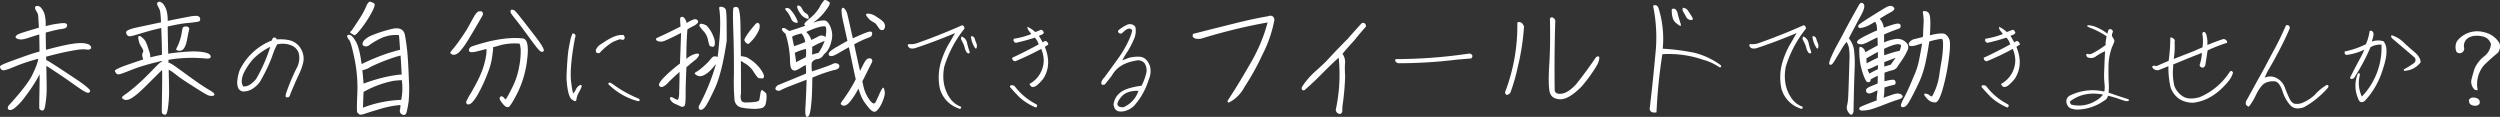 <svg xmlns="http://www.w3.org/2000/svg" width="999.678" height="46.745" viewBox="0 0 999.678 46.745">
  <rect x="0" y="0" width="999.678" height="46.745" fill="#333333" stroke="none"/>
  <path id="Path_2136" data-name="Path 2136" d="M13.281-26.025a.756.756,0,0,1-.293-.439.594.594,0,0,1,.2-.513,3.272,3.272,0,0,1,.732-.562,25.058,25.058,0,0,1,3.394-1.2q2.905-.9,5-1.489-.244-4.639-.342-5.151a4.618,4.618,0,0,0-.635-1.392,3.391,3.391,0,0,1-.562-1.27.879.879,0,0,1,.146-.61.474.474,0,0,1,.366-.22,1.95,1.95,0,0,1,.977.049,2.056,2.056,0,0,1,.806.513,6.866,6.866,0,0,1,.9,1.27,5.9,5.9,0,0,1,.732,1.953q.2,1.05.269,1.782t.073,2.441q2.295-.586,3.687-.806t2.393-.317a8.325,8.325,0,0,1,1.489-.049,1.168,1.168,0,0,1,.732.293.828.828,0,0,1,.244.61,1.1,1.1,0,0,1-.244.684,1.393,1.393,0,0,1-.659.464,13.387,13.387,0,0,1-1.929.366q-1.514.22-5.713,1.343,0,2.393.1,6.885,4.492-1.172,6.836-1.685t4.1-.757a21.68,21.68,0,0,1,2.856-.244,10.509,10.509,0,0,1,1.782.122,7.378,7.378,0,0,1,1.221.317,2.189,2.189,0,0,1,.806.464,1.868,1.868,0,0,1,.415.635.624.624,0,0,1-.049.635,1.138,1.138,0,0,1-.659.391,2.5,2.5,0,0,1-1.05.024,9.144,9.144,0,0,0-1.465-.1,17.862,17.862,0,0,0-2.49.244q-1.611.244-4.028.732t-4.81,1.1q-2.393.61-3.418.854l.049,1.367q.1.049.391.171t2.588,1.587q2.295,1.465,6.348,4.15t5.054,3.418q1,.732,1.66,1.294t1.05.952a1.688,1.688,0,0,1,.464.659.581.581,0,0,1-.146.537.859.859,0,0,1-.562.317,2.166,2.166,0,0,1-1.05-.269A14.644,14.644,0,0,1,39.063-5.64q-1.27-.854-3.638-2.539t-4.272-2.954q-1.9-1.27-3.54-2.344T25.293-14.99q.049,3.76.1,6.177t0,4.15q-.049,1.733-.22,3.149T24.829.9a5.583,5.583,0,0,1-.391,1.44q-.22.439-.464.513a1,1,0,0,1-.537,0,1.883,1.883,0,0,1-.586-.269.826.826,0,0,1-.366-.513q-.073-.317,0-4.1t.1-6.1q.024-2.319.024-3.442a64.427,64.427,0,0,1-5.859,9.009,22.864,22.864,0,0,1-4.419,4.688q-1.392.854-2.075.439t-.146-1.538Q17.92-7.52,19.751-11.523A38.74,38.74,0,0,0,21.8-16.5q.22-.977.269-1.318-.537.146-2.075.586t-3.467,1.1q-1.929.659-3.638,1.367t-2.661,1.05a11.094,11.094,0,0,1-1.587.464,1.729,1.729,0,0,1-.977-.024,2.067,2.067,0,0,1-.732-.635q-.049-.2-.146-.488a.489.489,0,0,1,.1-.513,3,3,0,0,1,.83-.537q.635-.317,1.685-.732t4.761-1.758q3.711-1.343,5.42-1.88t2.979-.879q-.049-3.955-.1-6.836-1.66.488-3.906,1.221a15.7,15.7,0,0,1-3,.781,4.592,4.592,0,0,1-1.367-.1A2.237,2.237,0,0,1,13.281-26.025Zm44.082-1.611a1.567,1.567,0,0,1-.146-.928,1.168,1.168,0,0,1,.464-.488,5.221,5.221,0,0,1,1-.488,15.233,15.233,0,0,1,1.563-.488q.928-.244,10.889-2.344a42.546,42.546,0,0,0-.342-4.443,7.154,7.154,0,0,0-.659-1.538,4.054,4.054,0,0,1-.537-1.343.879.879,0,0,1,.146-.61,1.377,1.377,0,0,1,.854-.317,3.685,3.685,0,0,1,1.245.708,6.383,6.383,0,0,1,.9,1.343,7.2,7.2,0,0,1,.757,2.1,15.527,15.527,0,0,1,.269,1.831q.049.708.049,1.685,6.006-1.221,8.472-1.66a13.325,13.325,0,0,1,3.1-.342,2.384,2.384,0,0,1,.928.293,1.069,1.069,0,0,1,.415.635,1.462,1.462,0,0,1,.049.732.974.974,0,0,1-.244.464,5.356,5.356,0,0,1-1.758.391q-1.587.22-2.954.342t-2.71.342q-1.343.22-2.759.513t-2.539.537q0,2.637.2,10.889,1.807-.293,3.955-.513t4.3-.342a28.834,28.834,0,0,1,3.76,0,18.006,18.006,0,0,1,2.368.293,10.8,10.8,0,0,1,1.294.366,2.793,2.793,0,0,1,.83.439,1.511,1.511,0,0,1,.439.61.666.666,0,0,1-.024.635.972.972,0,0,1-.537.391,5.529,5.529,0,0,1-1.709,0q-1.343-.122-3.247-.2t-4.3.024q-2.393.1-4.15.317t-2.881.415v1.123a7.693,7.693,0,0,1,1.1.439q.61.293,5.225,3.662T87-7.5Q88.955-6.2,90.469-5.3A9.759,9.759,0,0,1,92.2-4.126a1.231,1.231,0,0,1,.269.488.458.458,0,0,1-.049.366.72.72,0,0,1-.366.244,2.743,2.743,0,0,1-.928.073,3.644,3.644,0,0,1-1.294-.293,35.655,35.655,0,0,1-3.223-1.88Q84.023-6.738,81.533-8.35T77.8-10.937q-1.245-.977-1.978-1.514a11.149,11.149,0,0,0-1.611-.977q.2,8.2.146,9.888t-.2,3.271q-.146,1.587-.342,2.686a8.137,8.137,0,0,1-.391,1.563.966.966,0,0,1-.439.562.762.762,0,0,1-.537,0,3.126,3.126,0,0,1-.586-.269.761.761,0,0,1-.366-.537q-.073-.366,0-4.492t.1-7.056q.024-2.93-.024-5.518Q70.4-12.207,67.153-8.96T62.515-4.468a22.911,22.911,0,0,1-2.49,1.978,8.95,8.95,0,0,1-1.636.928,3.519,3.519,0,0,1-1.025.22,2.332,2.332,0,0,1-.854-.1,1.96,1.96,0,0,1-.61-.317.92.92,0,0,1-.317-.415.468.468,0,0,1,.049-.415,9.433,9.433,0,0,1,1.465-1.147q1.343-.952,2.954-2.295t3.345-2.954q1.733-1.611,3.979-3.931t2.783-2.808a5.456,5.456,0,0,1,.879-.684q.342-.2.537-.293v-.244q-2.2.488-4.346,1.05t-4.2,1.221q-2.051.659-4.834,1.758a34.878,34.878,0,0,1-3.442,1.245,2.271,2.271,0,0,1-1.025.049.891.891,0,0,1-.562-.439q-.635-.879-.415-1.1a4,4,0,0,1,.854-.562,18.558,18.558,0,0,1,1.709-.781q1.074-.439,4.126-1.489t4.614-1.538q-.049-.146-.171-.464a4.909,4.909,0,0,1-.22-.952,1.845,1.845,0,0,1,.049-.977q.146-.342.269-.61A.992.992,0,0,0,64-21.191a4.378,4.378,0,0,0-.562-1.123q-.464-.732-.708-1.2a5.631,5.631,0,0,1-.439-1.294,12.237,12.237,0,0,1-.244-1.245A1.616,1.616,0,0,1,62.2-26.9a1.279,1.279,0,0,1,.708.1,4.464,4.464,0,0,1,.952.732,5.839,5.839,0,0,1,1.025,1.221,15.574,15.574,0,0,1,1.074,2.661q.684,2.026.806,2.637a4.268,4.268,0,0,1,.073,1.2q1.465-.391,2.612-.635t2.075-.391q-.1-6.982-.293-10.742-2.295.537-4.053,1T62.71-27.832Q60-27,59.316-26.88a2.884,2.884,0,0,1-1.025.049,1.147,1.147,0,0,1-.61-.366A1.521,1.521,0,0,1,57.363-27.637Zm23.682-3.076a1.9,1.9,0,0,1,.83.146,1.035,1.035,0,0,1,.439.391.783.783,0,0,1,.122.488,7.866,7.866,0,0,1-.22.977q-.2.732-.464,2.246a24.509,24.509,0,0,1-.537,2.441,8.027,8.027,0,0,1-.61,1.563,3.516,3.516,0,0,1-.635.9,2.247,2.247,0,0,1-.635.415A1.84,1.84,0,0,1,78.6-21a3.155,3.155,0,0,1-.708-.073,1.382,1.382,0,0,1-.488-.2.428.428,0,0,1-.2-.269,2.931,2.931,0,0,1,.391-.952,17.068,17.068,0,0,0,.806-1.855,20.805,20.805,0,0,0,.659-2.1,18.609,18.609,0,0,0,.391-1.88q.122-.83.2-1.245a1.873,1.873,0,0,1,.244-.684.859.859,0,0,1,.464-.366A2.164,2.164,0,0,1,81.045-30.713ZM107.891-5.9a6.712,6.712,0,0,1-3.809,1.172,2.375,2.375,0,0,1-2.07-1.367,6.2,6.2,0,0,1-.312-3.32,16.491,16.491,0,0,1,.918-3.867,23.958,23.958,0,0,1,12.93-11.875q.078-1.055.82-1.133a.913.913,0,0,1,1.016.742q4.57-.234,6.816.977A7.252,7.252,0,0,1,127.48-21a7.364,7.364,0,0,1,.527,4.648,22.168,22.168,0,0,1-1.7,4.766q-1.191,2.48-3.34,7.6-.43,1.523-.937,1.582a2.394,2.394,0,0,1-.879-.039q-.371-.1.02-1.621a84.062,84.062,0,0,1,4.023-9.648,8.621,8.621,0,0,0,1.152-5.742,4.94,4.94,0,0,0-2.988-3.652,9.341,9.341,0,0,0-5.781-.449,32.487,32.487,0,0,0-2.09,5.059,66.965,66.965,0,0,1-4.863,10.02A10.939,10.939,0,0,1,107.891-5.9ZM104.1-11.836q-1.328,3.4-.039,5.117a4.957,4.957,0,0,0,2.793-.84,10.357,10.357,0,0,0,2.4-2.285,65.093,65.093,0,0,0,5.586-12.734,24.4,24.4,0,0,0-6.992,5.039A27.014,27.014,0,0,0,104.1-11.836ZM147.307-29q2.1-3.076,3.516-5.3a29.266,29.266,0,0,0,2.319-4.37q.9-2.148,1.758-1.929a4.1,4.1,0,0,1,1.514.732q.659.513-1.221,3.906a45.491,45.491,0,0,1-4.1,6.2q-2.222,2.808-2.71,2.515t-1.245-.732Q146.379-28.418,147.307-29Zm-1.758,2.051q.342-.635,1.245-.342t2.295,2.661q1.392,2.368,2.271,8.96a86.761,86.761,0,0,1,10.376-4.3q3.638-1.123,5-1.416-.2-3.125-.439-5.859a13.965,13.965,0,0,0-7.617,1.44,30.007,30.007,0,0,0-4.15,2.466,2.11,2.11,0,0,1-1.782.562q-.9-.171-1.025-.757a2.224,2.224,0,0,1,.61-1.587,8.6,8.6,0,0,1,3.369-2.148,52.409,52.409,0,0,1,7.471-2.393q4.834-1.245,5.518,2.466t1,7.4q.317,3.687.562,10.327a57.307,57.307,0,0,1-.1,8.813q-.342,2.173-.684,3.735T168.4,4.663a1.807,1.807,0,0,1-1.318-.513,1.58,1.58,0,0,1-.391-1.562,10.22,10.22,0,0,0,.2-1.9,38.769,38.769,0,0,0-7.91,1.514q-4.15,1.221-6.177,1.929t-2.441.269a9.358,9.358,0,0,0-.732-.708q-.317-.269,0-7.373A56.632,56.632,0,0,0,148.552-17.6q-1.392-6.812-2.2-7.764A2.741,2.741,0,0,1,145.549-26.953ZM163.908-8.936a39.782,39.782,0,0,0-11.768,4.395q-.1,1.709-.244,6.3A47.514,47.514,0,0,1,167.18-1.367a22.693,22.693,0,0,0,.244-7.861A29.519,29.519,0,0,0,163.908-8.936ZM152.141-7.861a65.19,65.19,0,0,1,10.571-3.027q4.224-.732,4.663-.537-.2-4.1-.439-7.666-.732.2-1.807.488a75.619,75.619,0,0,0-10.156,4.028,8.967,8.967,0,0,1-3.32,1.343Q151.9-10.791,152.141-7.861ZM199.4-36.719a1.5,1.5,0,0,1,.488.879,1.671,1.671,0,0,1-.171.708q-.171.366-3.052,5.273t-3.882,6.348A28.616,28.616,0,0,1,191-21.167a6.884,6.884,0,0,1-1.27,1.221,4.341,4.341,0,0,1-.9.464,1.537,1.537,0,0,1-.806.073,2.594,2.594,0,0,1-.684-.22,1.109,1.109,0,0,1-.415-.317.468.468,0,0,1-.073-.391,6.764,6.764,0,0,1,1.025-1.367q.977-1.147,2.124-2.734t2.344-3.394q1.2-1.807,2.612-4.419t1.807-3.174a5.475,5.475,0,0,1,.732-.879,2.111,2.111,0,0,1,.659-.439A2.874,2.874,0,0,1,199.4-36.719Zm11.768-.635q.1-.146.61-.049a1.883,1.883,0,0,1,.9.439,26.668,26.668,0,0,1,1.953,2.295q1.563,1.953,4.321,5.518t3.394,4.468q.635.9,1.05,1.611a13.051,13.051,0,0,1,.635,1.2,1.62,1.62,0,0,1,.2.732.621.621,0,0,1-.317.439.756.756,0,0,1-.61.122,2.248,2.248,0,0,1-.854-.562,13.279,13.279,0,0,1-1.392-1.587q-.854-1.1-2.441-3.247t-2.856-3.882q-1.27-1.733-2.71-3.54t-1.782-2.319a2.2,2.2,0,0,1-.391-.9A.862.862,0,0,1,211.164-37.354ZM195.2-22.656q12.354-4.2,20.7-3.271,2.637.537,1.66,8.325A40.328,40.328,0,0,1,213.679-4.15q-2.905,5.664-3.687,5.688a1.969,1.969,0,0,1-1.367-.464,10.174,10.174,0,0,1-1.514-1.782q-.928-1.294-.317-1.855t1.343.22a8.3,8.3,0,0,0,.83.83,41.464,41.464,0,0,0,2.368-4.3,29.655,29.655,0,0,0,3.027-8.862,31.886,31.886,0,0,0,.61-6.689q-.146-2.173-.586-2.515a24.614,24.614,0,0,0-6.836.464q-2.148.61-3.662,1a5.326,5.326,0,0,1,.024.928q-.024.586-.391,3.125a26.281,26.281,0,0,1-1.343,5.225q-.977,2.686-2.051,5.029T198.078-4a20.81,20.81,0,0,1-1.709,2.686,8.446,8.446,0,0,1-1.1,1.221,3.115,3.115,0,0,1-.708.439,1.275,1.275,0,0,1-.61.122.891.891,0,0,1-.464-.171A.74.74,0,0,1,193.22-.1a1.273,1.273,0,0,1-.024-.562,26.82,26.82,0,0,1,1.782-3.3q1.733-2.979,2.905-5.347a39.211,39.211,0,0,0,1.782-4.077,31.845,31.845,0,0,0,1.025-3.491,24.22,24.22,0,0,0,.513-2.71,20.78,20.78,0,0,0,.1-2.148q-1.025.293-3.882,1t-3.1-.22Q194.074-21.875,195.2-22.656ZM235.734-1.328q-2.031-.9-2.461-8.984.2-5,.449-7.832t.488-4.023q.234-1.191.547-2.812a12.011,12.011,0,0,1,.977-2.988q1.641.234.938,1.875-.2,1.094-.43,2.383-1.719,10.2-1.113,15.1t.938,4.59a6.932,6.932,0,0,0,.977-1.523,3.69,3.69,0,0,1,1.387-1.6q.742-.391.9.059t-.937,2.441a8.945,8.945,0,0,0-1.133,2.93.767.767,0,0,1-.352.8Q236.516-.7,235.734-1.328Zm9.258-19.883a4.384,4.384,0,0,1,1.777-2.246q1.309-.879,2.617-1.7a21.483,21.483,0,0,1,2.949-1.523,8.5,8.5,0,0,1,3.711-.625,1.569,1.569,0,0,1,.508,1.133q0,.625-.859.859a1.766,1.766,0,0,0-1.6-.117,20.686,20.686,0,0,0-2.52,1.055,24.2,24.2,0,0,0-5.059,4.258Q244.992-19.727,244.992-21.211Zm16.8,20.352A26.591,26.591,0,0,1,249.953-7.7q.312-.937,1.211-.352.352.2,2.949,2.012a50.425,50.425,0,0,0,8.262,4.277Q262.844-.742,261.789-.859Zm48.6-30.879a3.668,3.668,0,0,1,.146.757,3.044,3.044,0,0,1-.1,1.05,6.381,6.381,0,0,1-.537,1.343q-.391.757-.952,1.636a11.273,11.273,0,0,1-1.27,1.636q-.708.757-1.123,1.147a1.609,1.609,0,0,1-.659.439q-.244.049-.732-.391a2.617,2.617,0,0,1-.635-.757,1.032,1.032,0,0,1-.1-.61,6.8,6.8,0,0,1,.781-1.489,26.245,26.245,0,0,1,2.051-2.808q1.318-1.611,1.636-1.929a1.814,1.814,0,0,1,.562-.415.575.575,0,0,1,.464,0A1.373,1.373,0,0,1,310.385-31.738ZM293.441-18.6a1.894,1.894,0,0,1,.244.1q.293-1.611.732-6.836a67.425,67.425,0,0,0,.293-8.374,34.092,34.092,0,0,0-.342-4.1q-.2-.952.928-.757a2.221,2.221,0,0,1,1.538.806q.415.61.464,4.443T297.348-25q-1.9,12.939-4.785,19.141t-3.955,7.446q-1.074,1.245-1.831,1t-.61-1.416a83.228,83.228,0,0,0,6.885-16.846q-.439.488-1.245,1.44a15.311,15.311,0,0,1-1.587,1.636,9.269,9.269,0,0,1-1.514,1.1,5.648,5.648,0,0,1-1.172.537,3.271,3.271,0,0,1-.879.122,2.549,2.549,0,0,1-.854-.146,2.622,2.622,0,0,1-.732-.391,2.213,2.213,0,0,1-.439-.415.362.362,0,0,1-.1-.269,3.791,3.791,0,0,1,.9-.635,14.867,14.867,0,0,0,1.831-1.343q.952-.806,1.807-1.611a15.709,15.709,0,0,0,1.392-1.465q.537-.659.854-1a2.339,2.339,0,0,1,.659-.513,1.412,1.412,0,0,1,.732-.146A2.192,2.192,0,0,1,293.441-18.6Zm-24.17-7.471q4.736-2.1,9.619-4.639-.1-1.221-.171-2.466t.513-1.367a1.221,1.221,0,0,1,1.123.391,4.792,4.792,0,0,1,.977,2.075,12.193,12.193,0,0,1,3.027-1.514,1.423,1.423,0,0,1,1.318.366q.537.513-.024,1.172a5.386,5.386,0,0,1-1.782,1.245,18.388,18.388,0,0,0-2.246,1.27q-.488,6.543-.391,11.816a8.11,8.11,0,0,1,3.491-2q1.782-.439,1.538.488a4.641,4.641,0,0,1-1.782,2.124q-1.538,1.2-3.247,2.71-.342,7.52-.317,11.279t-.537,4.248a1.348,1.348,0,0,1-1.514.073q-.952-.415-2.173-.977A3.773,3.773,0,0,1,274.96-1.2q-.513-.854-.146-1.172t1.611.439q1.245.757,1.514.415a9.165,9.165,0,0,0,.391-3.052q.122-2.71.171-7.983-3.027,2.686-4.59,4.3a5.445,5.445,0,0,1-2.368,1.733,1.128,1.128,0,0,1-1.221-.537q-.415-.659,1.489-2.832a52.361,52.361,0,0,1,6.836-5.981q.244-5.762.439-12.256-4.2,2.148-6.128,2.954a4.251,4.251,0,0,1-3.076.366Q268.734-25.244,269.271-26.074Zm17.188-4.785q-.244-1.758,2.832-.244a13.265,13.265,0,0,1,2.808,4.565,5.725,5.725,0,0,1,.439,3.2q-.317.928-.928.732a4.591,4.591,0,0,0-.9-.22q-.293-.024-.83-2.368a7.122,7.122,0,0,0-1.587-3.418A15.59,15.59,0,0,1,286.459-30.859Zm16.6,27.051a4.389,4.389,0,0,0,.171,2.783,1.709,1.709,0,0,0,1.367.684,30.346,30.346,0,0,0,3.247-.122q2.344-.171,2.515-.83t.439-2.539q.269-1.88.952-1.318t1.123.9q.439.342.415,1.709A12.471,12.471,0,0,1,312.924.22a2.29,2.29,0,0,1-1.831,1.758,13.429,13.429,0,0,1-3.979.2,29.77,29.77,0,0,1-3.662-.415A4.042,4.042,0,0,1,301.522.83a3.75,3.75,0,0,1-1.05-2.075,87.939,87.939,0,0,1-.244-10.254q.049-8.862-.244-17.456t.073-9.18q.366-.586,1.514-.293t1.27,7.227q.122,6.934.171,12.354a11.476,11.476,0,0,1,2.295.439,16.825,16.825,0,0,1,5.249,4.321q1.733,2.319,1.685,3.3t-.854.854a6.232,6.232,0,0,0-1.2-.1q-.391.024-1.953-2.344a10.076,10.076,0,0,0-2.93-3.174q-1.367-.806-2.295-1.44Q303.061-11.328,303.061-3.809Zm35.293-15.283a.937.937,0,0,1-.2-.879,2.558,2.558,0,0,1,.659-.879,20.574,20.574,0,0,1,2.832-1.855q2.319-1.367,3.979-2.246-.781-3.564-1.392-6.274t-.781-3.76a15.914,15.914,0,0,1-.171-2.515q.2-.635.391-.684a.652.652,0,0,1,.464.1,1.885,1.885,0,0,1,.562.537,4.724,4.724,0,0,1,.537.952,8.254,8.254,0,0,1,.415,1.221q.171.659,2.124,9.4,2.344-1.074,3.564-1.587t2.075-.806a5.386,5.386,0,0,1,1.27-.317.79.79,0,0,1,.635.2.754.754,0,0,1,.2.61,2.192,2.192,0,0,1-.171.732,1.187,1.187,0,0,1-.537.562,13.632,13.632,0,0,1-1.685.684,46.521,46.521,0,0,0-4.81,2.319q1.611,7.471,2.344,10.645,1.367-2.734,1.733-3.369a6.51,6.51,0,0,1,.708-1.025,1.978,1.978,0,0,1,.684-.537,2.91,2.91,0,0,1,1.27-.049,1.686,1.686,0,0,1,.513.879,1.3,1.3,0,0,1-.171.708q-.2.366-1.782,3.54t-2.026,4q.488,2.246.659,2.881a13.832,13.832,0,0,0,.562,1.587,13.6,13.6,0,0,0,.952,1.88,12.74,12.74,0,0,0,1.025,1.489,3.864,3.864,0,0,0,.806.781,1.192,1.192,0,0,0,.635.22.6.6,0,0,0,.488-.244q.2-.244,1.514-3.1a13.668,13.668,0,0,1,1.538-2.93.3.3,0,0,1,.366.146,1.977,1.977,0,0,1,.244.61,8.363,8.363,0,0,1,.171,1,4.2,4.2,0,0,1-.122,1.44,16.905,16.905,0,0,1-.635,2,13.668,13.668,0,0,1-1.05,2.2,7.676,7.676,0,0,1-1.221,1.611,1.841,1.841,0,0,1-1.05.61,1.751,1.751,0,0,1-1.025-.366A6.284,6.284,0,0,1,354.223,1.9q-.635-.732-1.636-2.124a12.6,12.6,0,0,1-1.514-2.686q-.513-1.294-1.05-2.954-.781,1.465-1.489,2.588a25.885,25.885,0,0,1-1.489,2.124,11.154,11.154,0,0,1-1.2,1.367,3.361,3.361,0,0,1-.854.562,1.826,1.826,0,0,1-.854.171,1.57,1.57,0,0,1-.708-.2,1.325,1.325,0,0,1-.415-.342.426.426,0,0,1-.073-.366,9.705,9.705,0,0,1,.977-1.465q.928-1.27,2.026-2.979T347.8-7.471q.757-1.367,1.147-2.148-.439-1.855-.659-2.93t-2.075-9.863q-1.465.781-3.516,1.978a19.571,19.571,0,0,1-2.71,1.416,2.108,2.108,0,0,1-1.1.122A1.3,1.3,0,0,1,338.354-19.092Zm14.7-16.5a1.125,1.125,0,0,1,.659-.269,4.589,4.589,0,0,1,1.147.146,5.408,5.408,0,0,1,1.416.513q.635.342,1.978,1.27a9.878,9.878,0,0,1,1.709,1.367,3.08,3.08,0,0,1,.537.9,2.31,2.31,0,0,1,.146.928,2.234,2.234,0,0,1-.269.928.848.848,0,0,1-.635.513,1.965,1.965,0,0,1-.757-.049,1.687,1.687,0,0,1-.806-.732l-.879-1.27a3.265,3.265,0,0,0-1.172-1.025A12.29,12.29,0,0,1,355-33.032a5.461,5.461,0,0,1-.928-.879,11.435,11.435,0,0,1-.757-.928A1.621,1.621,0,0,1,353.051-35.6Zm-35.3,28.369q3.467-1.416,11.279-4.639a15.048,15.048,0,0,0-.1-3.467q-1.367.732-2.026,1.172a10.981,10.981,0,0,1-1.66.879,1.579,1.579,0,0,1-1.807-.269q-.806-.708-.781-4.272a38.648,38.648,0,0,0-1.831-10.059,3.788,3.788,0,0,1-1.367-1.465q-.2-.586.342-.732a1.551,1.551,0,0,1,1.245.317q.708.464,1.343.854,3.32-1.025,6.4-2.1-.049-.049-.391-.464t2.222-2.539a16.713,16.713,0,0,0,3.931-4.517,12.476,12.476,0,0,1,1.758-2.661q.391-.269,1.074.1a7.37,7.37,0,0,1,1.025.635q.342.269-.049,1.172a15.661,15.661,0,0,1-2.026,2.93,17.232,17.232,0,0,1-2.954,3,12.425,12.425,0,0,0-1.465,1.172,10.941,10.941,0,0,1,4.517-.952q1.489.171,2.539,2.93a8.731,8.731,0,0,1,.1,5.835,9.213,9.213,0,0,1-1.9,3.906,8.058,8.058,0,0,0-1.489,1.66,3.081,3.081,0,0,1-2.148,1.123,2.805,2.805,0,0,0-2.2,1.514,14.8,14.8,0,0,0,.1,3.418q6.787-2.246,8.105-2.905a2.3,2.3,0,0,1,2.2-.171,1.052,1.052,0,0,1,.586,1.367q-.293.879-2.1,1.172a59.446,59.446,0,0,0-8.643,3.027q-.049,4.15-.171,7.007t-.537,5.762q-.415,2.905-1.367,2.93t-.684-3.955q.269-3.979.464-10.913-6.689,2.539-7.812,3t-2.393,1.1a1.683,1.683,0,0,1-2-.024Q316.332-6.006,317.748-7.227Zm16.309-12.939a22.2,22.2,0,0,0,2.441-4.785,35.146,35.146,0,0,0-4.98,2.393q.049,1.758-.049,3.125A18.543,18.543,0,0,1,334.057-20.166Zm-4.932-8.35a7.075,7.075,0,0,1,2.051,3.174q1.123-.488,2.759-1.367a2.35,2.35,0,0,1,2.905.244,12.028,12.028,0,0,0,.293-2.71q0-1.44-.391-1.587Q334.691-31.055,329.125-28.516Zm-5.615,1.953q.391,2.2.781,3.711,2.148-.684,4.443-1.66a6.623,6.623,0,0,0-1.465-3.418Q324.1-27.2,323.51-26.562Zm5.42,8.154a11.681,11.681,0,0,0,.1-3.32,18.559,18.559,0,0,0-4.492,1.563,34.929,34.929,0,0,1,.537,3.711Q326.83-17.334,328.93-18.408Zm.537-15.43a5.107,5.107,0,0,1-2.71-2.1,7.657,7.657,0,0,1-1.221-2.417q-.171-.854.635-.708t1.392,1.392a3.39,3.39,0,0,0,1.465,1.685,1.937,1.937,0,0,1,1.074,1.44Q330.3-33.545,329.467-33.838Zm-4.639,1.563a2.337,2.337,0,0,1-1.709-1.514,12.185,12.185,0,0,0-.977-1.929,16.245,16.245,0,0,0-1.1-1.44q-.659-.781.171-.952a1.819,1.819,0,0,1,1.685.757,13.015,13.015,0,0,1,1.44,1.855,17.739,17.739,0,0,1,1.2,2.319Q326.146-31.787,324.828-32.275Zm67.578,2.432A45.09,45.09,0,0,0,384.32-14.57q-1.367,7.383,2.422,12.7a9.141,9.141,0,0,0,4.375,3.281q-.078,1.211-1.094.625A11.637,11.637,0,0,1,382.6-5.82a21.515,21.515,0,0,1,.391-10.586,35.591,35.591,0,0,1,2.715-6.562q1.23-2.07,1.777-3.047t1.211-2.07q-8.242,3.477-16.172,6.094-1.758.313-2.324-.352t-.43-1.035q.137-.371,1.113-.254a7.6,7.6,0,0,0,2.969-.547q8.516-3.008,17.031-6.758.7-.43,1.113-.02A1.5,1.5,0,0,1,392.406-29.844Zm2.578,3.125a.861.861,0,0,1,.8,0,1.324,1.324,0,0,1,.723.859A14.071,14.071,0,0,0,397.172-24a2.647,2.647,0,0,1,0,2.09.72.72,0,0,1-.41-.078,1.346,1.346,0,0,1-.254-.352A10.149,10.149,0,0,1,394.984-26.719Zm-3.711,0a3.381,3.381,0,0,1,2.188,2.617,26.753,26.753,0,0,0,1.094,3.711q-.234.469-.508.449a1.136,1.136,0,0,1-.586-.254,4.671,4.671,0,0,1-.879-1.738,13.411,13.411,0,0,0-.449-1.5q-.43-.9-.859-1.758A1.453,1.453,0,0,1,391.273-26.719ZM424.039-10A14.816,14.816,0,0,1,421.6-7.4a2.943,2.943,0,0,1-1.973.9q-.742-.1-1.211-1.23a10.88,10.88,0,0,0,5.7-9.453,12.406,12.406,0,0,0-1.016-4.57,103.48,103.48,0,0,1-10.312,4.922,1.279,1.279,0,0,1-1.016-.41,1.573,1.573,0,0,1-.273-.957q5.273-2.461,10.586-5.352a6.657,6.657,0,0,0-1.523-2.7,77.014,77.014,0,0,1-7.578,2.07,1.272,1.272,0,0,1-.918-.781.874.874,0,0,1,.176-.859,31.706,31.706,0,0,0,6.914-1.875q-.43-.586-1-1.289a2.483,2.483,0,0,1-.566-1.6,10.921,10.921,0,0,1,3.125,2.109l1.914-.742a.829.829,0,0,1,.9-.02,2.136,2.136,0,0,1,.625,1.035,1.507,1.507,0,0,1-.84.762q-.566.215-1.152.488a24.691,24.691,0,0,1,1.523,2.617,2.726,2.726,0,0,1,1.172-.586,1.56,1.56,0,0,1,1.055,1.563,3.081,3.081,0,0,0-1.328.859Q427.437-15.469,424.039-10Zm-11.6,3.086A25.124,25.124,0,0,0,421.07.352a.724.724,0,0,1,.41.645,1.041,1.041,0,0,1-.449.723,22.481,22.481,0,0,1-6.8-4.3q-2.07-2.148-3.594-3.906-.117-.625.449-.723A2.231,2.231,0,0,1,412.438-6.914Zm50.813-.117a22.975,22.975,0,0,0,1.914-5.273,5.1,5.1,0,0,0-.742-3.711,3.283,3.283,0,0,0-3.516-1.016q-6.875,1.094-9.531,5.938-1.953,2.5-2.812,3.555-1.836.664-1.289-1.289a5.817,5.817,0,0,1,1.094-1.523q2.07-2.812,5.2-7.168a43.7,43.7,0,0,0,4.648-7.871q1.523-3.516,1.133-4.023a1.355,1.355,0,0,0-1.309-.41q-.918.1-2.715,1.895-1.445.273-1.523-1.094a14.539,14.539,0,0,1,3.5-2.3,2.664,2.664,0,0,1,3.457.781,8.043,8.043,0,0,1-.742,5.254,29.9,29.9,0,0,1-2.461,4.688,31.475,31.475,0,0,0-2.031,3.418q1.523-.547,2.5-.957a13.481,13.481,0,0,1,4.043-.488q3.066-.078,4.512,3.711a8.245,8.245,0,0,1-.469,5.43A28.209,28.209,0,0,1,460.477.742,7.885,7.885,0,0,1,455.262,3.3q-2.871.176-3.223-2.793a6.944,6.944,0,0,1,2.48-4.629Q456.766-6.133,463.25-7.031Zm-7.3,8.633A10.849,10.849,0,0,0,462-5q-4.648-.039-6.621,2.168T453.6.488Q453.8,1.6,455.945,1.6Zm27.7-28.359.1-.977q8.984-2.295,16.87-4.248t13.013-2.783q2.344-.879,2.734,1.367a51.547,51.547,0,0,1-4.883,14.111,96.71,96.71,0,0,1-7.08,12.744,14.487,14.487,0,0,1-6.25,6.25q-.537-.049-.537-.391a1.171,1.171,0,0,1,.244-.684q4.639-7.08,9.229-15.186a64.474,64.474,0,0,0,6.543-15.771,221.847,221.847,0,0,0-26.611,6.494Q484.326-25.439,483.643-26.758Zm45.322,21q-.977.977-1.514.366t.293-1.733a30.916,30.916,0,0,1,5.273-5.908q3.467-3.125,4.468-4.224t3.247-3.467q2.246-2.368,4.932-5.054,2.686-3.076,5.371-6.006a1.03,1.03,0,0,1,1.343-.22,1.409,1.409,0,0,1,.562,1.343q-2.49,2.783-4.736,5.615-2.783,2.979-4.639,5.273a5.507,5.507,0,0,1,1,3.979,37,37,0,0,0,.073,4.907,107.51,107.51,0,0,1-1.123,12.354V2.979a1.385,1.385,0,0,1-.781,1.27,1.747,1.747,0,0,1-1.855-1.66,66.872,66.872,0,0,0,1.172-20.85q-3.32,3.027-6.641,6.4T528.965-5.762ZM589.521-17.48a189.957,189.957,0,0,1-23.486,1.465,1.671,1.671,0,0,1-1.2-.659.667.667,0,0,1,.073-1,198.227,198.227,0,0,0,29.248-2.2,1.353,1.353,0,0,1,1.367.83,1.166,1.166,0,0,1-.537,1.123Zm47.4,9.961q4-4.98,8.057-10.937.684-.439,1.074-.244t.1,1.416a8.144,8.144,0,0,1-.977,2.344,61.251,61.251,0,0,1-5.908,8.154q-5.273,5.371-8.813,5.176t-4.1-3.271q-.561-3.076-.073-10.913t.244-18.14a.941.941,0,0,1,1.172-.342,2.26,2.26,0,0,1,.977,1.123q-.439,13.867-.244,28.027.391,1.66,2.905,1.27T636.924-7.52ZM616.172-30.713a95.212,95.212,0,0,1-2.49,16.162,75.193,75.193,0,0,1-2.93,10.205,2.019,2.019,0,0,1-1.318.977q-.635.049-.879-.977a74.3,74.3,0,0,0,4.932-27.979Q615.244-33.008,616.172-30.713Zm55.459,8.887a87.373,87.373,0,0,1,12.793,1.66,30.166,30.166,0,0,1,10.4,4.932q.293.537.073.757t-.659.024a21.656,21.656,0,0,0-6.543-2.979,42,42,0,0,0-16.211-2.2,211.265,211.265,0,0,0-2.344,23.242,2.986,2.986,0,0,1-1.88-.1,1.447,1.447,0,0,1-.854-1.27q1.367-11.475,2.319-22.144a61.622,61.622,0,0,0-.952-19.067q1.367-.83,2.148.83A40.972,40.972,0,0,1,671.631-21.826Zm11.816-12.549q.488,1.123-.293,1.074a2.178,2.178,0,0,1-2.2-1.367l-1.367-2.393v-1.123a2.544,2.544,0,0,1,2.2,1.221Q682.617-35.742,683.447-34.375Zm-8.2-3.223a1.21,1.21,0,0,1,1.636.171,3.815,3.815,0,0,1,.806,1.929q.537,1.953.952,3.174t.146,1.367q-.269.146-1.953-1.245T675.244-37.6Zm53.662,7.754A45.091,45.091,0,0,0,720.82-14.57q-1.367,7.383,2.422,12.7a9.141,9.141,0,0,0,4.375,3.281q-.078,1.211-1.094.625A11.636,11.636,0,0,1,719.1-5.82a21.515,21.515,0,0,1,.391-10.586,35.589,35.589,0,0,1,2.715-6.562q1.23-2.07,1.777-3.047t1.211-2.07q-8.242,3.477-16.172,6.094-1.758.313-2.324-.352t-.43-1.035q.137-.371,1.113-.254a7.6,7.6,0,0,0,2.969-.547q8.516-3.008,17.031-6.758.7-.43,1.113-.02A1.5,1.5,0,0,1,728.906-29.844Zm2.578,3.125a.861.861,0,0,1,.8,0,1.324,1.324,0,0,1,.723.859A14.076,14.076,0,0,0,733.672-24a2.647,2.647,0,0,1,0,2.09.72.72,0,0,1-.41-.078,1.346,1.346,0,0,1-.254-.352A10.148,10.148,0,0,1,731.484-26.719Zm-3.711,0a3.381,3.381,0,0,1,2.188,2.617,26.753,26.753,0,0,0,1.094,3.711q-.234.469-.508.449a1.136,1.136,0,0,1-.586-.254,4.672,4.672,0,0,1-.879-1.738,13.418,13.418,0,0,0-.449-1.5q-.43-.9-.859-1.758A1.453,1.453,0,0,1,727.773-26.719Zm22.275-3.506a.6.6,0,0,1-.22-.342,1.111,1.111,0,0,1,.049-.635q.122-.391,5.444-3.735t6.006-3.638a4.11,4.11,0,0,1,1.2-.342,1.877,1.877,0,0,1,.879.1,1.426,1.426,0,0,1,.61.464.971.971,0,0,1,.244.562.9.9,0,0,1-.293.562,3.833,3.833,0,0,1-.879.659q-.586.342-1.538.854T758.4-33.789a5.961,5.961,0,0,1,.806,1.123,5,5,0,0,1,.61,1.44q.146.659.244,1,1.416-.537,2.49-.879t1.929-.562a4.656,4.656,0,0,1,1.294-.2,1.192,1.192,0,0,1,.708.244.769.769,0,0,1,.293.562,1.514,1.514,0,0,1-.1.659.9.9,0,0,1-.488.488q-.366.171-1.636.61t-4.395,1.758v3.223a16.442,16.442,0,0,1,4.1-1.294,5.1,5.1,0,0,1,3.345.317,5.561,5.561,0,0,1,1.9,1.611,2.7,2.7,0,0,1-.073,2.661,23.913,23.913,0,0,1-2.368,4.1q-1.636,2.368-1.929,2.832a4.149,4.149,0,0,1-2.075.977q-1.782.513-2.759.9v3.418q.928-.244,1.636-.391a10.909,10.909,0,0,1,1.294-.2,2.711,2.711,0,0,1,.854.024.775.775,0,0,1,.439.317,1.312,1.312,0,0,1,.22.562,1.406,1.406,0,0,1-.049.635.6.6,0,0,1-.342.415,8.08,8.08,0,0,1-1.123.269,27.18,27.18,0,0,0-2.93.854q-.049,1.9-.146,2.783t-.2,1.318q3.906-1.416,4.639-1.562a4.628,4.628,0,0,1,1.294-.1,2.776,2.776,0,0,1,.928.22,1.375,1.375,0,0,1,.586.513.786.786,0,0,1,.171.562,1.059,1.059,0,0,1-.439.513,3.649,3.649,0,0,1-1.1.513q-.708.22-1.929.635T759.5.806Q756.1,2.1,754.932,2.417a13.125,13.125,0,0,1-2.295.415,12.5,12.5,0,0,1-1.514.073,1.391,1.391,0,0,1-.732-.269.706.706,0,0,1-.146-.366.913.913,0,0,1,.146-.61q.2-.342,6.836-2.832a7.371,7.371,0,0,1,.049-1.855q.146-1.221.244-2.148-.488.2-1.611.708a5.394,5.394,0,0,1-1.562.537,1.5,1.5,0,0,1-.806-.171,1.145,1.145,0,0,1-.415-.293,1.662,1.662,0,0,1-.2-.879,1.233,1.233,0,0,1,.342-.659,6.621,6.621,0,0,1,1.807-.952q1.514-.635,2.49-1.025.049-.928.049-3.125-1.318.635-2.832,1.465,0,.977-.684,1.123a1.065,1.065,0,0,1-1.147-.488,17.461,17.461,0,0,1-1.44-3.491,24.177,24.177,0,0,1-1.2-6.3q-.22-3.442.1-3.735t1.147.269a2.667,2.667,0,0,1,1.074,1.782q2.832-1.611,4.98-2.734-.049-1.758-.1-3.223-1.367.635-3.247,1.587a14.62,14.62,0,0,1-2.515,1.1,3.112,3.112,0,0,1-1.221.049,3.26,3.26,0,0,1-.879-.244.756.756,0,0,1-.293-.439.748.748,0,0,1,.1-.513,2.424,2.424,0,0,1,.537-.61,23.043,23.043,0,0,1,2.905-1.636q2.515-1.294,4.468-2.075-.146-1.758-.22-2.2a3.867,3.867,0,0,0-.61-1.27q-1.758,1.074-2.637,1.514a10.394,10.394,0,0,1-1.831.708,7.584,7.584,0,0,1-1.343.293A1.321,1.321,0,0,1,750.049-30.225ZM766.6-23.437q-1.367-.781-6.445,1.66,0,1.123.049,2.588,2.49-.83,3.613-1.172A15.568,15.568,0,0,1,765.5-20.8l.854-.146a10.508,10.508,0,0,0,.464-1.489Q767.09-23.486,766.6-23.437Zm9.131-3.711q.1-2.979.2-4.639a16.321,16.321,0,0,0-.073-3q-.171-1.343-.2-1.611a.4.4,0,0,1,.146-.391.758.758,0,0,1,.537-.073q.366.049.708.1a4.081,4.081,0,0,1,.781.488,1.629,1.629,0,0,1,.464.757,7.2,7.2,0,0,1,.269,1.465,27.841,27.841,0,0,1,.073,2.905q-.024,1.953-.171,3.955,4.932-1.221,6.152-.415a4.243,4.243,0,0,1,1.709,2.393q.488,1.587-.317,7.69a82.809,82.809,0,0,1-2.368,11.646q-1.563,5.542-3,5.518a4.135,4.135,0,0,1-2.271-.586,7.923,7.923,0,0,1-1.758-1.782q-.928-1.221.073-1.123a2.749,2.749,0,0,1,1.587.61,1.472,1.472,0,0,0,1.074.464,24.236,24.236,0,0,0,2.808-8.057q.561-3.906.928-5.884a39.677,39.677,0,0,0,.537-4.3,24.6,24.6,0,0,0,.073-3.516q-.1-1.2-.635-1.245a31.532,31.532,0,0,0-4.834,1.074q-.2,1.27-.464,2.954t-.83,4.468a44.517,44.517,0,0,1-1.27,4.956A36.879,36.879,0,0,1,774.146-8.4q-.806,1.758-2.051,4.2T770.117-.562A7.554,7.554,0,0,1,768.994.977a2.357,2.357,0,0,1-.732.464,1.793,1.793,0,0,1-.586.122,1.244,1.244,0,0,1-.439-.073.525.525,0,0,1-.293-.342,1.385,1.385,0,0,1-.073-.586,19.3,19.3,0,0,1,1.343-2.905q1.318-2.588,2.393-5.1t2.026-4.785a28.706,28.706,0,0,0,1.587-5.469q.635-3.2,1.123-6.226-1.514.439-2.417.732a6.74,6.74,0,0,1-1.929.317q-1.025.024-.952-.9t1.685-1.758q1.074-.244,3.906-.977ZM750.2-39.5q.879-1.221,1.758-.2t-1,4.468q-1.88,3.442-4.907,9.253a9.475,9.475,0,0,1,2.051,4.492,44.514,44.514,0,0,1,.244,8.179q-.2,5.64-.293,10.156t-.122,5.786a2.522,2.522,0,0,1-.439,1.685.61.61,0,0,1-.83.146,4.239,4.239,0,0,1-1.025-1.221A3.055,3.055,0,0,1,745.361.83a19.654,19.654,0,0,0,.439-3.467q.1-2,.244-6.323t.244-8.3a21.96,21.96,0,0,0-.244-5.176,9.351,9.351,0,0,0-.879-2.124,20.005,20.005,0,0,0-2.2,3.2q-1.514,2.515-2.539,4.248t-1.636,1.733q-.61,0-.61-.586a10.038,10.038,0,0,1,.9-2.71,46.345,46.345,0,0,1,2.075-4.248q1.172-2.124,3.418-6.372T750.2-39.5Zm2.881,21.533a19.173,19.173,0,0,0,.1,2q.732-.391,2.1-1.1t2.393-1.147v-2.344Q755.615-19.434,753.076-17.969Zm1.221,6.1a30,30,0,0,1,3.369-1.758v-1.709q-.439.2-1.782.854a9.59,9.59,0,0,1-1.733.732,3.5,3.5,0,0,1-.586.073A5.385,5.385,0,0,0,754.3-11.865Zm8.5-3.564q1.123-1.562,1.953-2.783l-2.441.952q-1.318.513-2.1.806l.049,1.807Q761.475-15.088,762.793-15.43ZM812.539-10A14.817,14.817,0,0,1,810.1-7.4a2.943,2.943,0,0,1-1.973.9q-.742-.1-1.211-1.23a10.88,10.88,0,0,0,5.7-9.453,12.407,12.407,0,0,0-1.016-4.57,103.487,103.487,0,0,1-10.312,4.922,1.279,1.279,0,0,1-1.016-.41A1.572,1.572,0,0,1,800-18.2q5.273-2.461,10.586-5.352a6.656,6.656,0,0,0-1.523-2.7,77.014,77.014,0,0,1-7.578,2.07,1.272,1.272,0,0,1-.918-.781.874.874,0,0,1,.176-.859,31.707,31.707,0,0,0,6.914-1.875q-.43-.586-1-1.289a2.483,2.483,0,0,1-.566-1.6,10.921,10.921,0,0,1,3.125,2.109l1.914-.742a.829.829,0,0,1,.9-.02,2.137,2.137,0,0,1,.625,1.035,1.507,1.507,0,0,1-.84.762q-.566.215-1.152.488a24.7,24.7,0,0,1,1.523,2.617,2.726,2.726,0,0,1,1.172-.586,1.56,1.56,0,0,1,1.055,1.563,3.08,3.08,0,0,0-1.328.859Q815.938-15.469,812.539-10Zm-11.6,3.086A25.124,25.124,0,0,0,809.57.352a.724.724,0,0,1,.41.645,1.041,1.041,0,0,1-.449.723,22.481,22.481,0,0,1-6.8-4.3q-2.07-2.148-3.594-3.906-.117-.625.449-.723A2.231,2.231,0,0,1,800.938-6.914Zm57.258,5.7a1.768,1.768,0,0,1-1.66.273q-.957-.273-2.812-.918a39.7,39.7,0,0,0-4.043-1.152,2.768,2.768,0,0,1-1.523,1.953A19.383,19.383,0,0,1,837.883,2.5a8.045,8.045,0,0,1-3.086-.449,3.1,3.1,0,0,1-1.719-2.363A2.567,2.567,0,0,1,834.6-3.164,20.518,20.518,0,0,1,848.2-4.687a9.18,9.18,0,0,0,.078-3.164,35.085,35.085,0,0,1-.1-5.469q.137-3.828.332-7.5a21.8,21.8,0,0,0-3.633,2.031,3.225,3.225,0,0,1-3.516.313,2.183,2.183,0,0,1-.43-1.094,2.062,2.062,0,0,1,.859-.2q.234.43,1.758-.234a39.9,39.9,0,0,0,5.234-3.32q-.234-.469.352-3.477a38.8,38.8,0,0,0-5.586-3.008,13.423,13.423,0,0,1-2.051-.879q-.293-.215,0-.43t2.266.215a17.96,17.96,0,0,1,5.684,3.086,7.2,7.2,0,0,1,.469-1.562.922.922,0,0,1,1.074-.176,1.032,1.032,0,0,1,.645,1.074,2.3,2.3,0,0,0-.312,1.719q.547.859.762,1.289a1.122,1.122,0,0,1,.117.8,22.961,22.961,0,0,1-.879,2.129,22.911,22.911,0,0,0-1.445,7.891q-.039,4.141.1,6.5a21.716,21.716,0,0,1-.059,3.887q3.711,1.328,7.852,2.617Zm-13.32.156a8.51,8.51,0,0,0,2.813-2.422q-7.422-1.445-12.891,2.5-.742.508.234,1.523A12.837,12.837,0,0,0,844.875-1.055ZM898.5-12.773q.82-.43,1.172.547a8.966,8.966,0,0,1-1.211,2.578,15.181,15.181,0,0,1-1.836,2.227q-5.781,6.367-12.812,7.188a10.3,10.3,0,0,1-5.449-1.387A9.282,9.282,0,0,1,874.75-6.25a33.038,33.038,0,0,1-.9-8.594q-1.6.664-3.477,1.406a2.3,2.3,0,0,1-3.047-1.094.805.805,0,0,1,.9-.488,6.138,6.138,0,0,0,.977.1q2.266-1.016,4.727-2.031a65.667,65.667,0,0,0,.664-9.375,1.611,1.611,0,0,1,1.25.469,1.01,1.01,0,0,1,.469,1.328,31.147,31.147,0,0,1-.352,6.8q4.219-1.641,7.969-3.086,1.914-.9,3.516-1.523a15.473,15.473,0,0,0,.078-4.629q-.312-1.543.469-1.543t1.113,1.465a11.283,11.283,0,0,1,.332,2.383v1.348q3.242-1.367,6.406-2.383a1.694,1.694,0,0,1,1.445.938v.586a62.556,62.556,0,0,0-7.773,3.008q-.43,2.891-.9,5.82a1.455,1.455,0,0,1-.977,1.094,1.5,1.5,0,0,1-1.133-.508.751.751,0,0,1-.078-.859,19.375,19.375,0,0,0,.82-4.531q-4.453,1.719-7.09,2.813t-4.395,1.8l-.039,1.211a23.057,23.057,0,0,0,.488,7.344,8.139,8.139,0,0,0,3.164,4.043q2.441,1.777,6.973.488A26.657,26.657,0,0,0,898.5-12.773Zm38.742,5.391q1.094.313.234,1.328a35.476,35.476,0,0,1-9.414,7.617q-3.477,1.25-5.391-.684a14.688,14.688,0,0,1-3.184-5.645q-1.27-3.711-2.969-3.984a7.011,7.011,0,0,0-3.691.508q-1.992.781-4.141,5.234a20.8,20.8,0,0,1-2.7,4.375q-1.133-.43-1.211-1.133a2.494,2.494,0,0,1,.352-1.484q1.719-3.086,3.145-5.7t2.656-4.8q1.23-2.187,2.188-4.043t3.145-5.879q2.187-4.023,4.609-9.492,1.406-.391,1.523,1.094-1.328,3.281-3.848,8.184t-5.137,9.277l-1.094,2.383a5.29,5.29,0,0,1,4.922.234,6.69,6.69,0,0,1,3.105,3.516q.8,2.188,1.758,4.258T924.234.156a5.767,5.767,0,0,0,3.125-.312,16.713,16.713,0,0,0,5.078-3.281A19.006,19.006,0,0,1,937.242-7.383Zm7.844-11.953q-.7-.156-.742-.586T944.3-20.7a33.99,33.99,0,0,0,8.516-2.93,19.794,19.794,0,0,0,1.484-5.234.935.935,0,0,1,.938-.039,1.675,1.675,0,0,1,.625.977,5.765,5.765,0,0,1-.234,1.7q-.234.762-.43,1.543a7.326,7.326,0,0,1,4.648-.117,5.273,5.273,0,0,1,1.172,3.262,14.059,14.059,0,0,1-.352,4.043,32.178,32.178,0,0,1-1.094,3.906A31.954,31.954,0,0,1,952.391-.977q-1.914,1.406-2.7-.937a12.625,12.625,0,0,1-.391-9.141q.2-.742.508-.9a.374.374,0,0,1,.488.039q.176.2-.059,1.328a12.364,12.364,0,0,0,.977,7.891,28.282,28.282,0,0,0,7.852-20v-.742a7.6,7.6,0,0,0-4.414,1.016,81.072,81.072,0,0,1-6.6,12.344q-1.25.781-1.6-.117,2.422-4.8,3.75-7.207a38.783,38.783,0,0,0,1.992-4.043A23.082,23.082,0,0,1,945.086-19.336ZM968.8-13.047q-.859.312-.859-.469a40.149,40.149,0,0,0,4.18-2.617,1.588,1.588,0,0,0,.2-2.148q-4.531-3.867-8.867-7.539-.82-.7-.391-1.406a11.883,11.883,0,0,1,4.727,2.773q1.8,1.719,4.355,3.887t2.559,4.16A8.3,8.3,0,0,1,968.8-13.047Zm36.75-7.109q-2.578,2.07-5.391,4.8a11.672,11.672,0,0,0-2.656,10,.5.5,0,0,1-.527.1,2.064,2.064,0,0,0-.566-.1,4.243,4.243,0,0,1-1.367-4.238q.586-2.285,1.211-4.238a12.9,12.9,0,0,1,3.789-4.9,6.9,6.9,0,0,0,2.773-4.9,4.205,4.205,0,0,0-2.656-2.91,9.818,9.818,0,0,0-3.574-.449,5.765,5.765,0,0,0-2.852.859,3.683,3.683,0,0,0-1.5,1.855,3.652,3.652,0,0,0-.156,2.09,1.7,1.7,0,0,1-.664,1.758,1.7,1.7,0,0,1-2.383-.156,4.991,4.991,0,0,1,.234-4.3,10.25,10.25,0,0,1,10.859-3.516,9.507,9.507,0,0,1,6.094,4.336A4.121,4.121,0,0,1,1005.547-20.156ZM995.781-2.3a4.178,4.178,0,0,1,1.289.215,2.041,2.041,0,0,1,1.094.879,1.719,1.719,0,0,1,0,1.523,2.338,2.338,0,0,1-2.187.625Q994.258.7,994.1-.586a1.03,1.03,0,0,1,.352-1.289A1.81,1.81,0,0,1,995.781-2.3Z" transform="translate(-6.755 41.3)" fill="#fff"/>
</svg>
